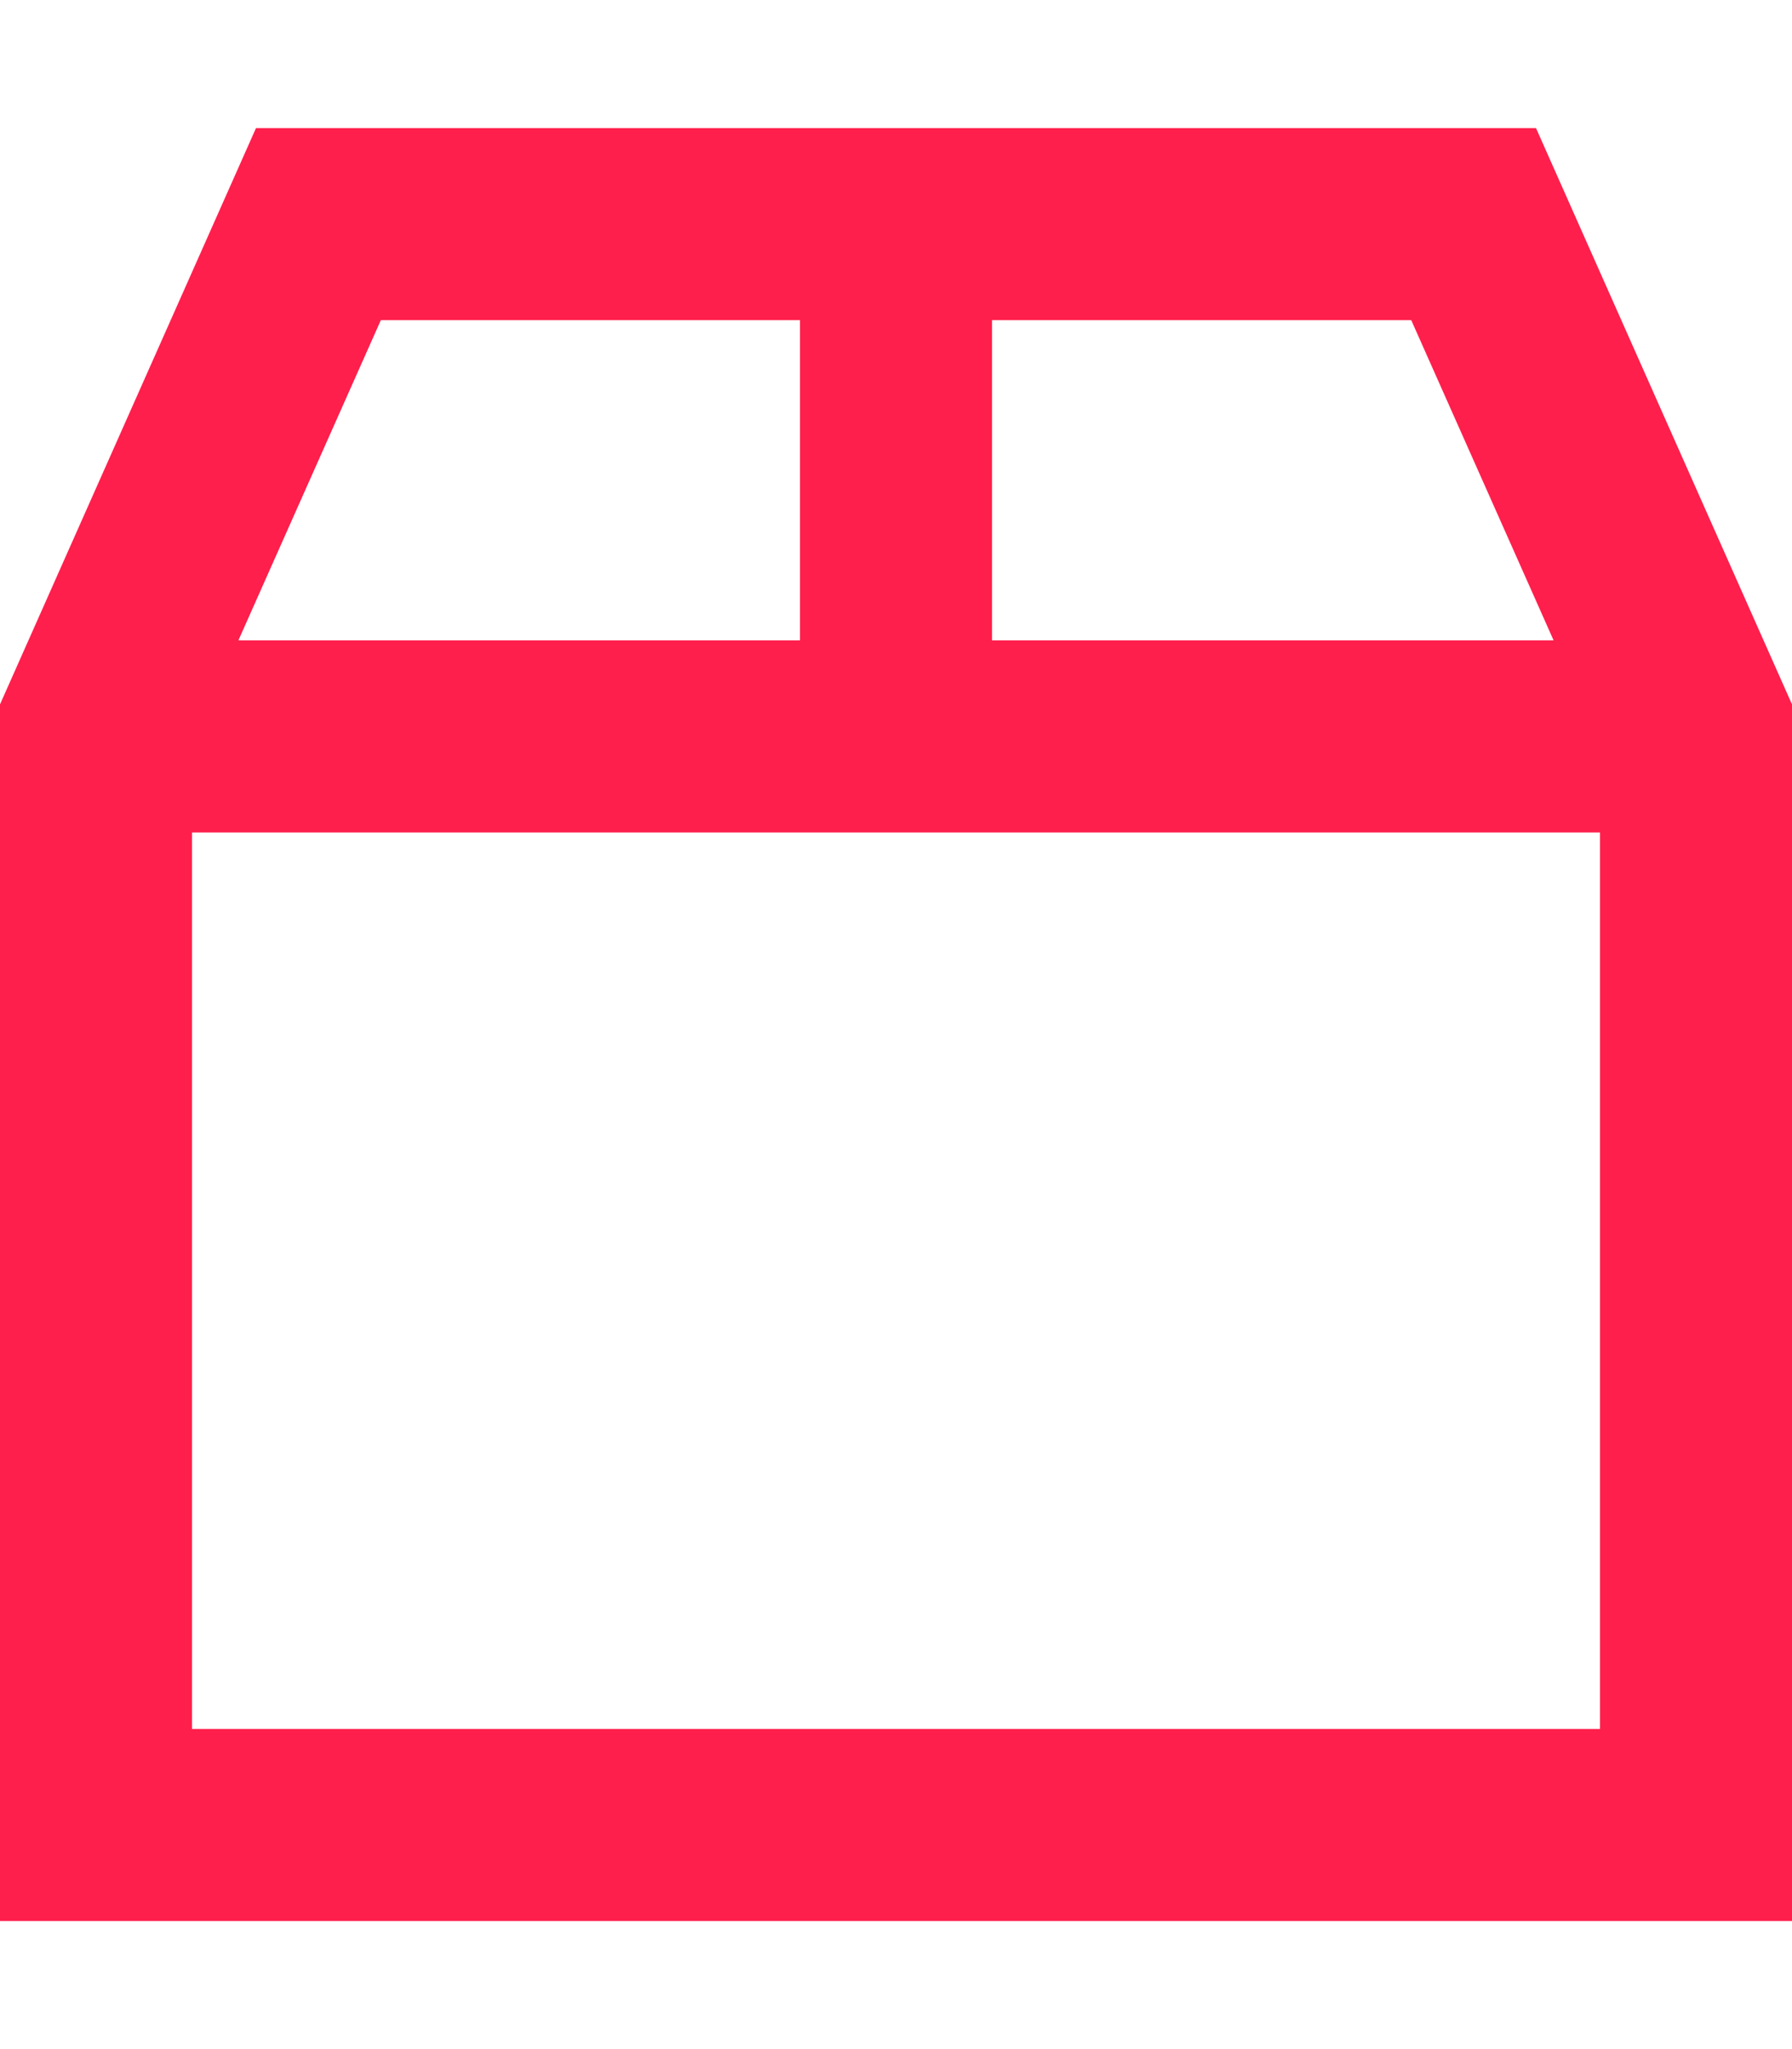<svg width="21" height="24" viewBox="0 0 21 24" fill="none" xmlns="http://www.w3.org/2000/svg">
<g id="box 1">
<path id="Vector" d="M2.794 7.5L4.463 3.75H9.375V7.5H2.794ZM11.625 7.5V3.75H16.538L18.206 7.5H11.625ZM18.75 9.75V20.25H2.25V9.75H18.75ZM18 1.5H3L0 8.25V20.25V22.5H2.25H18.75H21V20.25V8.25L18 1.5Z" fill="#FF1F4C"/>
</g>
</svg>
